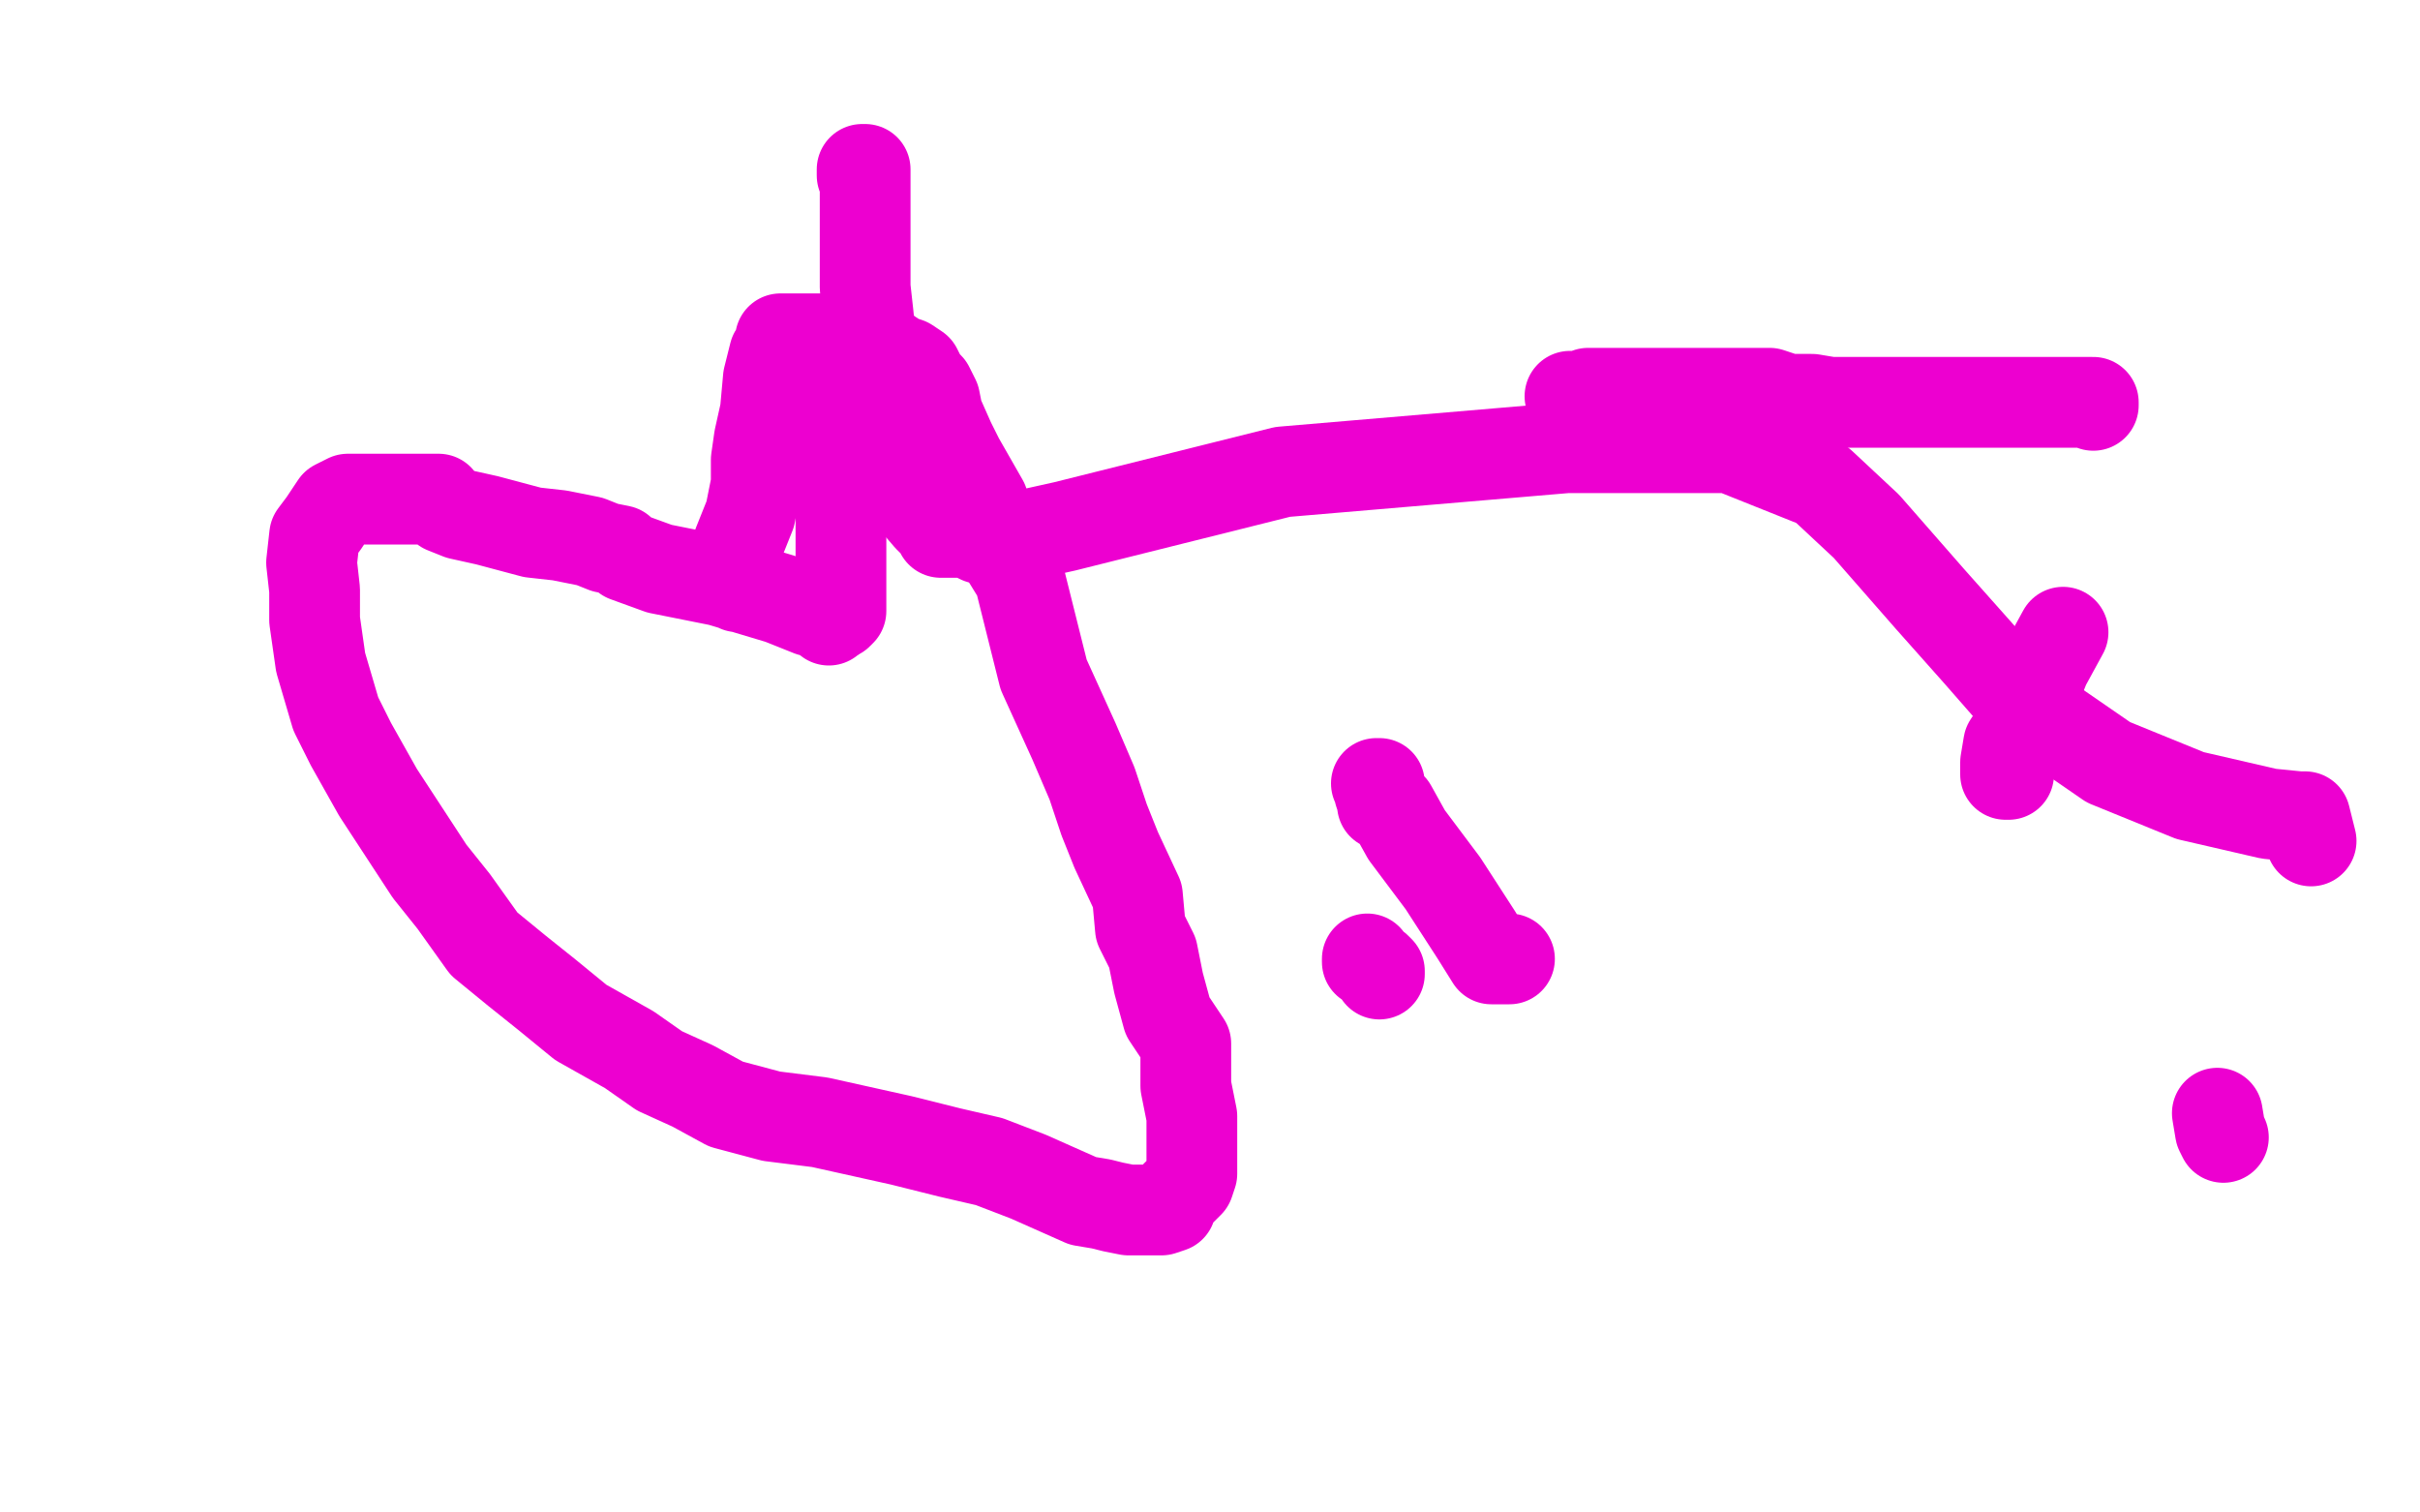 <?xml version="1.0" standalone="no"?>
<!DOCTYPE svg PUBLIC "-//W3C//DTD SVG 1.1//EN"
"http://www.w3.org/Graphics/SVG/1.1/DTD/svg11.dtd">

<svg width="800" height="500" version="1.1" xmlns="http://www.w3.org/2000/svg" xmlns:xlink="http://www.w3.org/1999/xlink" style="stroke-antialiasing: false"><desc>This SVG has been created on https://colorillo.com/</desc><rect x='0' y='0' width='800' height='500' style='fill: rgb(255,255,255); stroke-width:0' /><polyline points="456,322 456,321 456,321 455,320 455,320 452,318 452,318 452,317 452,317" style="fill: none; stroke: #ed00d0; stroke-width: 30; stroke-linejoin: round; stroke-linecap: round; stroke-antialiasing: false; stroke-antialias: 0; opacity: 1.0"/>
<polyline points="455,259 456,259 456,259 456,260 456,260 456,262 456,262 457,265 457,265 457,266 457,266 460,267 465,276 477,292 488,309 493,317 499,317" style="fill: none; stroke: #ed00d0; stroke-width: 30; stroke-linejoin: round; stroke-linecap: round; stroke-antialiasing: false; stroke-antialias: 0; opacity: 1.0"/>
<polyline points="664,256 663,256 663,256 663,252 663,252 664,246 664,246 668,240 668,240 676,220 676,220 682,209 682,209" style="fill: none; stroke: #ed00d0; stroke-width: 30; stroke-linejoin: round; stroke-linecap: round; stroke-antialiasing: false; stroke-antialias: 0; opacity: 1.0"/>
<polyline points="692,134 692,133 692,133 691,133 689,133 683,133 675,133 662,133 643,133 627,133 614,133 605,133 599,132 591,132 585,130 583,130 578,130 572,130 566,130 556,130 547,130 539,130 531,130 525,130 523,131 521,131 520,131 519,131 520,131 520,131 522,131 522,131 523,131 523,131 524,131 524,131 525,131 525,131 528,131 528,131 530,131 535,131 539,131 541,131 543,131 543,132" style="fill: none; stroke: #ed00d0; stroke-width: 30; stroke-linejoin: round; stroke-linecap: round; stroke-antialiasing: false; stroke-antialias: 0; opacity: 1.0"/>
<circle cx="542.5" cy="132.5" r="15" style="fill: #ed00d0; stroke-antialiasing: false; stroke-antialias: 0; opacity: 1.0"/>
<polyline points="735,376 734,374 733,368" style="fill: none; stroke: #ed00d0; stroke-width: 30; stroke-linejoin: round; stroke-linecap: round; stroke-antialiasing: false; stroke-antialias: 0; opacity: 1.0"/>
<polyline points="244,194 244,193 244,193 244,190 244,190 244,188 244,188 244,180 244,180 248,170 248,170 250,160 250,160 250,152 250,152 251,145 253,136 254,125 256,117 258,114 258,112 261,112 264,112 272,112 277,112 281,112 284,112 285,112 286,113 287,113 291,115 294,117 297,119 300,120 303,122 305,126 307,128 309,132 310,137 314,146 317,152 325,166 329,178 337,191 341,207 345,223 355,245 361,259 365,271 369,281 376,296 377,307 381,315 383,325 386,336 392,345 392,355 392,359 394,369 394,373 394,376 394,380 394,384 394,388 393,391 390,394 387,397 387,399 384,400 383,400 381,400 380,400 376,400 373,400 368,399 364,398 358,397 349,393 340,389 327,384 314,381 298,377 271,371 255,369 240,365 229,359 218,354 208,347 192,338 181,329 171,321 160,312 150,298 142,288 125,262 116,246 111,236 106,219 104,205 104,195 103,186 104,177 107,173 111,167 115,165 123,165 126,165 130,165 134,165 141,165 143,165 145,165 145,166 147,168 152,170 161,172 176,176 185,177 195,179 200,181 205,182 207,184 218,188 238,192 258,198 268,202 272,203 274,203 274,205" style="fill: none; stroke: #ed00d0; stroke-width: 30; stroke-linejoin: round; stroke-linecap: round; stroke-antialiasing: false; stroke-antialias: 0; opacity: 1.0"/>
<polyline points="277,203 278,202 278,202 278,201 278,201 278,197 278,197 278,179 278,179 278,144 278,144 278,131 278,131" style="fill: none; stroke: #ed00d0; stroke-width: 30; stroke-linejoin: round; stroke-linecap: round; stroke-antialiasing: false; stroke-antialias: 0; opacity: 1.0"/>
<polyline points="285,58 285,56 285,56 286,56 286,58 286,81 286,95 287,104 288,114 288,120 288,124 288,125 288,128 290,135 296,154 301,164 307,171 309,173 311,175 311,176 313,176 315,176 320,176 324,178 328,178 329,178 334,178 352,174 424,156 518,148 572,148 602,160 617,174 638,198 654,216 668,232 697,252 724,263 750,269 760,270 762,270 764,278" style="fill: none; stroke: #ed00d0; stroke-width: 30; stroke-linejoin: round; stroke-linecap: round; stroke-antialiasing: false; stroke-antialias: 0; opacity: 1.0"/>
</svg>
